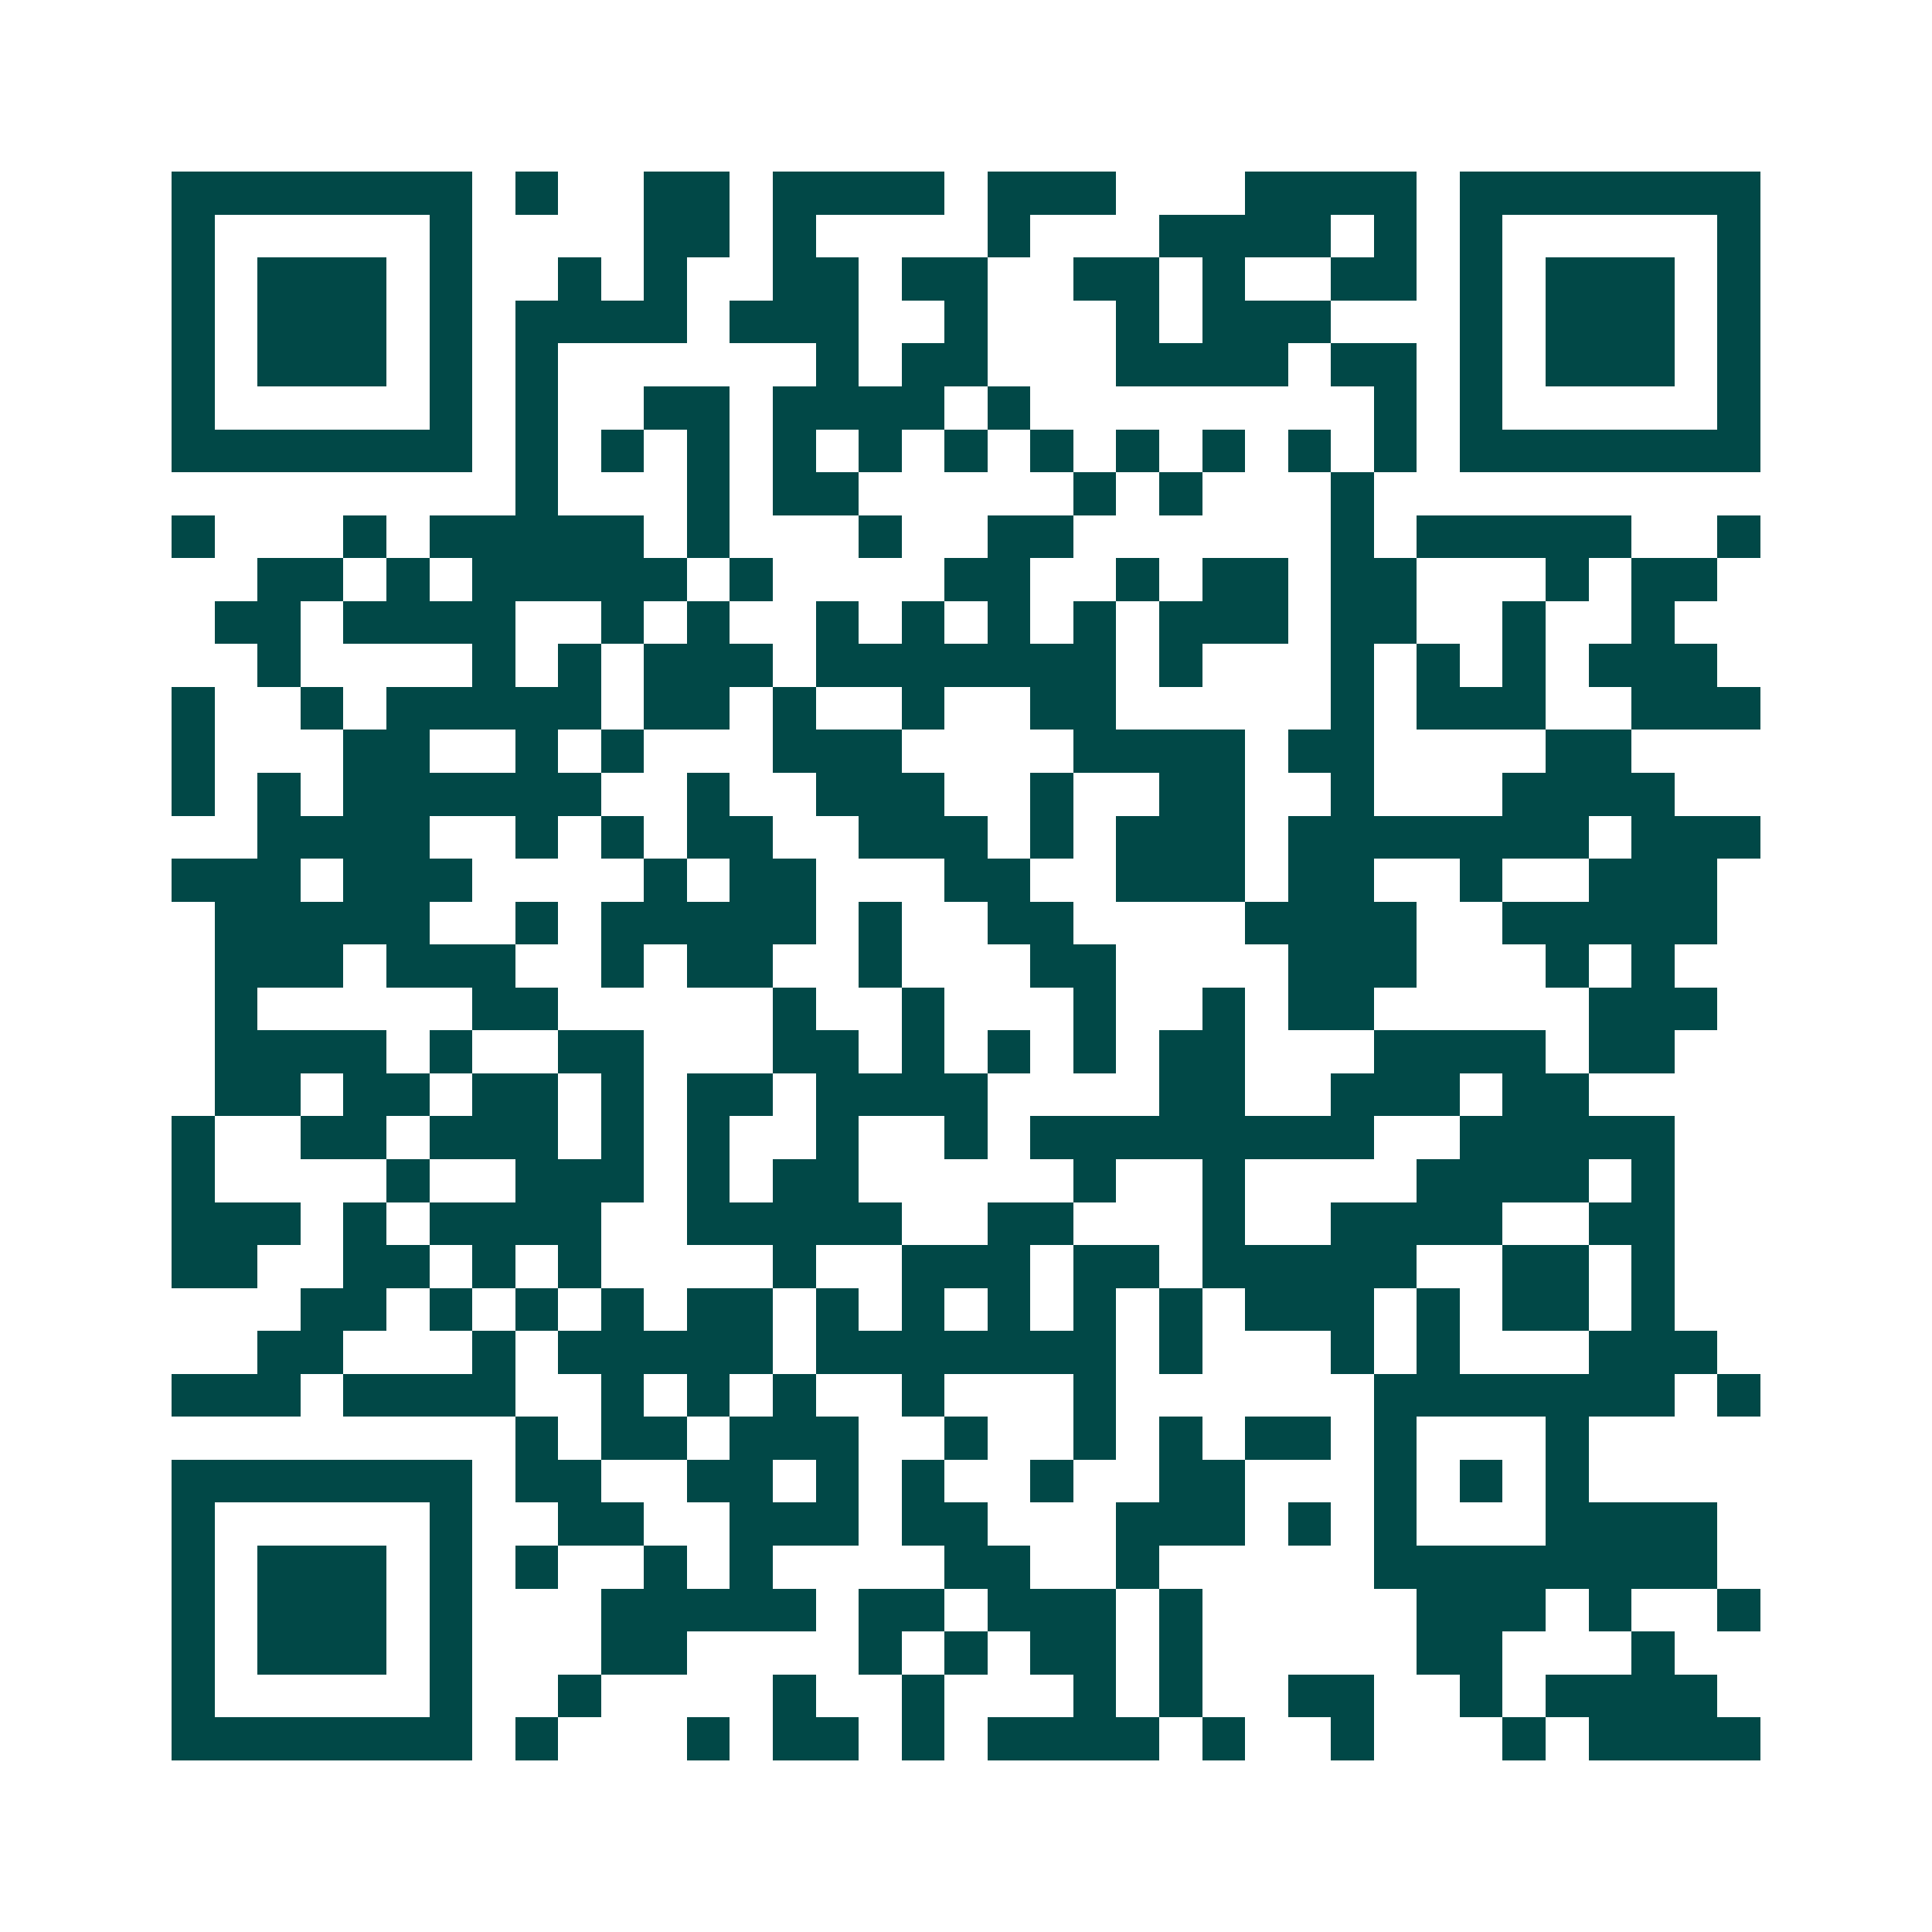 <svg xmlns="http://www.w3.org/2000/svg" width="200" height="200" viewBox="0 0 45 45" shape-rendering="crispEdges"><path fill="#ffffff" d="M0 0h45v45H0z"/><path stroke="#014847" d="M4 4.5h7m1 0h1m2 0h2m1 0h4m1 0h3m3 0h4m1 0h7M4 5.5h1m5 0h1m4 0h2m1 0h1m4 0h1m3 0h4m1 0h1m1 0h1m5 0h1M4 6.5h1m1 0h3m1 0h1m2 0h1m1 0h1m2 0h2m1 0h2m2 0h2m1 0h1m2 0h2m1 0h1m1 0h3m1 0h1M4 7.5h1m1 0h3m1 0h1m1 0h4m1 0h3m2 0h1m3 0h1m1 0h3m3 0h1m1 0h3m1 0h1M4 8.5h1m1 0h3m1 0h1m1 0h1m6 0h1m1 0h2m3 0h4m1 0h2m1 0h1m1 0h3m1 0h1M4 9.5h1m5 0h1m1 0h1m2 0h2m1 0h4m1 0h1m8 0h1m1 0h1m5 0h1M4 10.5h7m1 0h1m1 0h1m1 0h1m1 0h1m1 0h1m1 0h1m1 0h1m1 0h1m1 0h1m1 0h1m1 0h1m1 0h7M12 11.5h1m3 0h1m1 0h2m5 0h1m1 0h1m3 0h1M4 12.5h1m3 0h1m1 0h5m1 0h1m3 0h1m2 0h2m6 0h1m1 0h5m2 0h1M6 13.5h2m1 0h1m1 0h5m1 0h1m4 0h2m2 0h1m1 0h2m1 0h2m3 0h1m1 0h2M5 14.5h2m1 0h4m2 0h1m1 0h1m2 0h1m1 0h1m1 0h1m1 0h1m1 0h3m1 0h2m2 0h1m2 0h1M6 15.5h1m4 0h1m1 0h1m1 0h3m1 0h7m1 0h1m3 0h1m1 0h1m1 0h1m1 0h3M4 16.5h1m2 0h1m1 0h5m1 0h2m1 0h1m2 0h1m2 0h2m5 0h1m1 0h3m2 0h3M4 17.5h1m3 0h2m2 0h1m1 0h1m3 0h3m4 0h4m1 0h2m4 0h2M4 18.5h1m1 0h1m1 0h6m2 0h1m2 0h3m2 0h1m2 0h2m2 0h1m3 0h4M6 19.5h4m2 0h1m1 0h1m1 0h2m2 0h3m1 0h1m1 0h3m1 0h7m1 0h3M4 20.5h3m1 0h3m4 0h1m1 0h2m3 0h2m2 0h3m1 0h2m2 0h1m2 0h3M5 21.5h5m2 0h1m1 0h5m1 0h1m2 0h2m4 0h4m2 0h5M5 22.5h3m1 0h3m2 0h1m1 0h2m2 0h1m3 0h2m4 0h3m3 0h1m1 0h1M5 23.5h1m5 0h2m5 0h1m2 0h1m3 0h1m2 0h1m1 0h2m5 0h3M5 24.5h4m1 0h1m2 0h2m3 0h2m1 0h1m1 0h1m1 0h1m1 0h2m3 0h4m1 0h2M5 25.5h2m1 0h2m1 0h2m1 0h1m1 0h2m1 0h4m4 0h2m2 0h3m1 0h2M4 26.5h1m2 0h2m1 0h3m1 0h1m1 0h1m2 0h1m2 0h1m1 0h8m2 0h5M4 27.5h1m4 0h1m2 0h3m1 0h1m1 0h2m5 0h1m2 0h1m4 0h4m1 0h1M4 28.5h3m1 0h1m1 0h4m2 0h5m2 0h2m3 0h1m2 0h4m2 0h2M4 29.5h2m2 0h2m1 0h1m1 0h1m4 0h1m2 0h3m1 0h2m1 0h5m2 0h2m1 0h1M7 30.5h2m1 0h1m1 0h1m1 0h1m1 0h2m1 0h1m1 0h1m1 0h1m1 0h1m1 0h1m1 0h3m1 0h1m1 0h2m1 0h1M6 31.5h2m3 0h1m1 0h5m1 0h7m1 0h1m3 0h1m1 0h1m3 0h3M4 32.5h3m1 0h4m2 0h1m1 0h1m1 0h1m2 0h1m3 0h1m6 0h7m1 0h1M12 33.5h1m1 0h2m1 0h3m2 0h1m2 0h1m1 0h1m1 0h2m1 0h1m3 0h1M4 34.5h7m1 0h2m2 0h2m1 0h1m1 0h1m2 0h1m2 0h2m3 0h1m1 0h1m1 0h1M4 35.5h1m5 0h1m2 0h2m2 0h3m1 0h2m3 0h3m1 0h1m1 0h1m3 0h4M4 36.5h1m1 0h3m1 0h1m1 0h1m2 0h1m1 0h1m4 0h2m2 0h1m5 0h8M4 37.5h1m1 0h3m1 0h1m3 0h5m1 0h2m1 0h3m1 0h1m5 0h3m1 0h1m2 0h1M4 38.5h1m1 0h3m1 0h1m3 0h2m4 0h1m1 0h1m1 0h2m1 0h1m5 0h2m3 0h1M4 39.5h1m5 0h1m2 0h1m4 0h1m2 0h1m3 0h1m1 0h1m2 0h2m2 0h1m1 0h4M4 40.5h7m1 0h1m3 0h1m1 0h2m1 0h1m1 0h4m1 0h1m2 0h1m3 0h1m1 0h4"/></svg>
